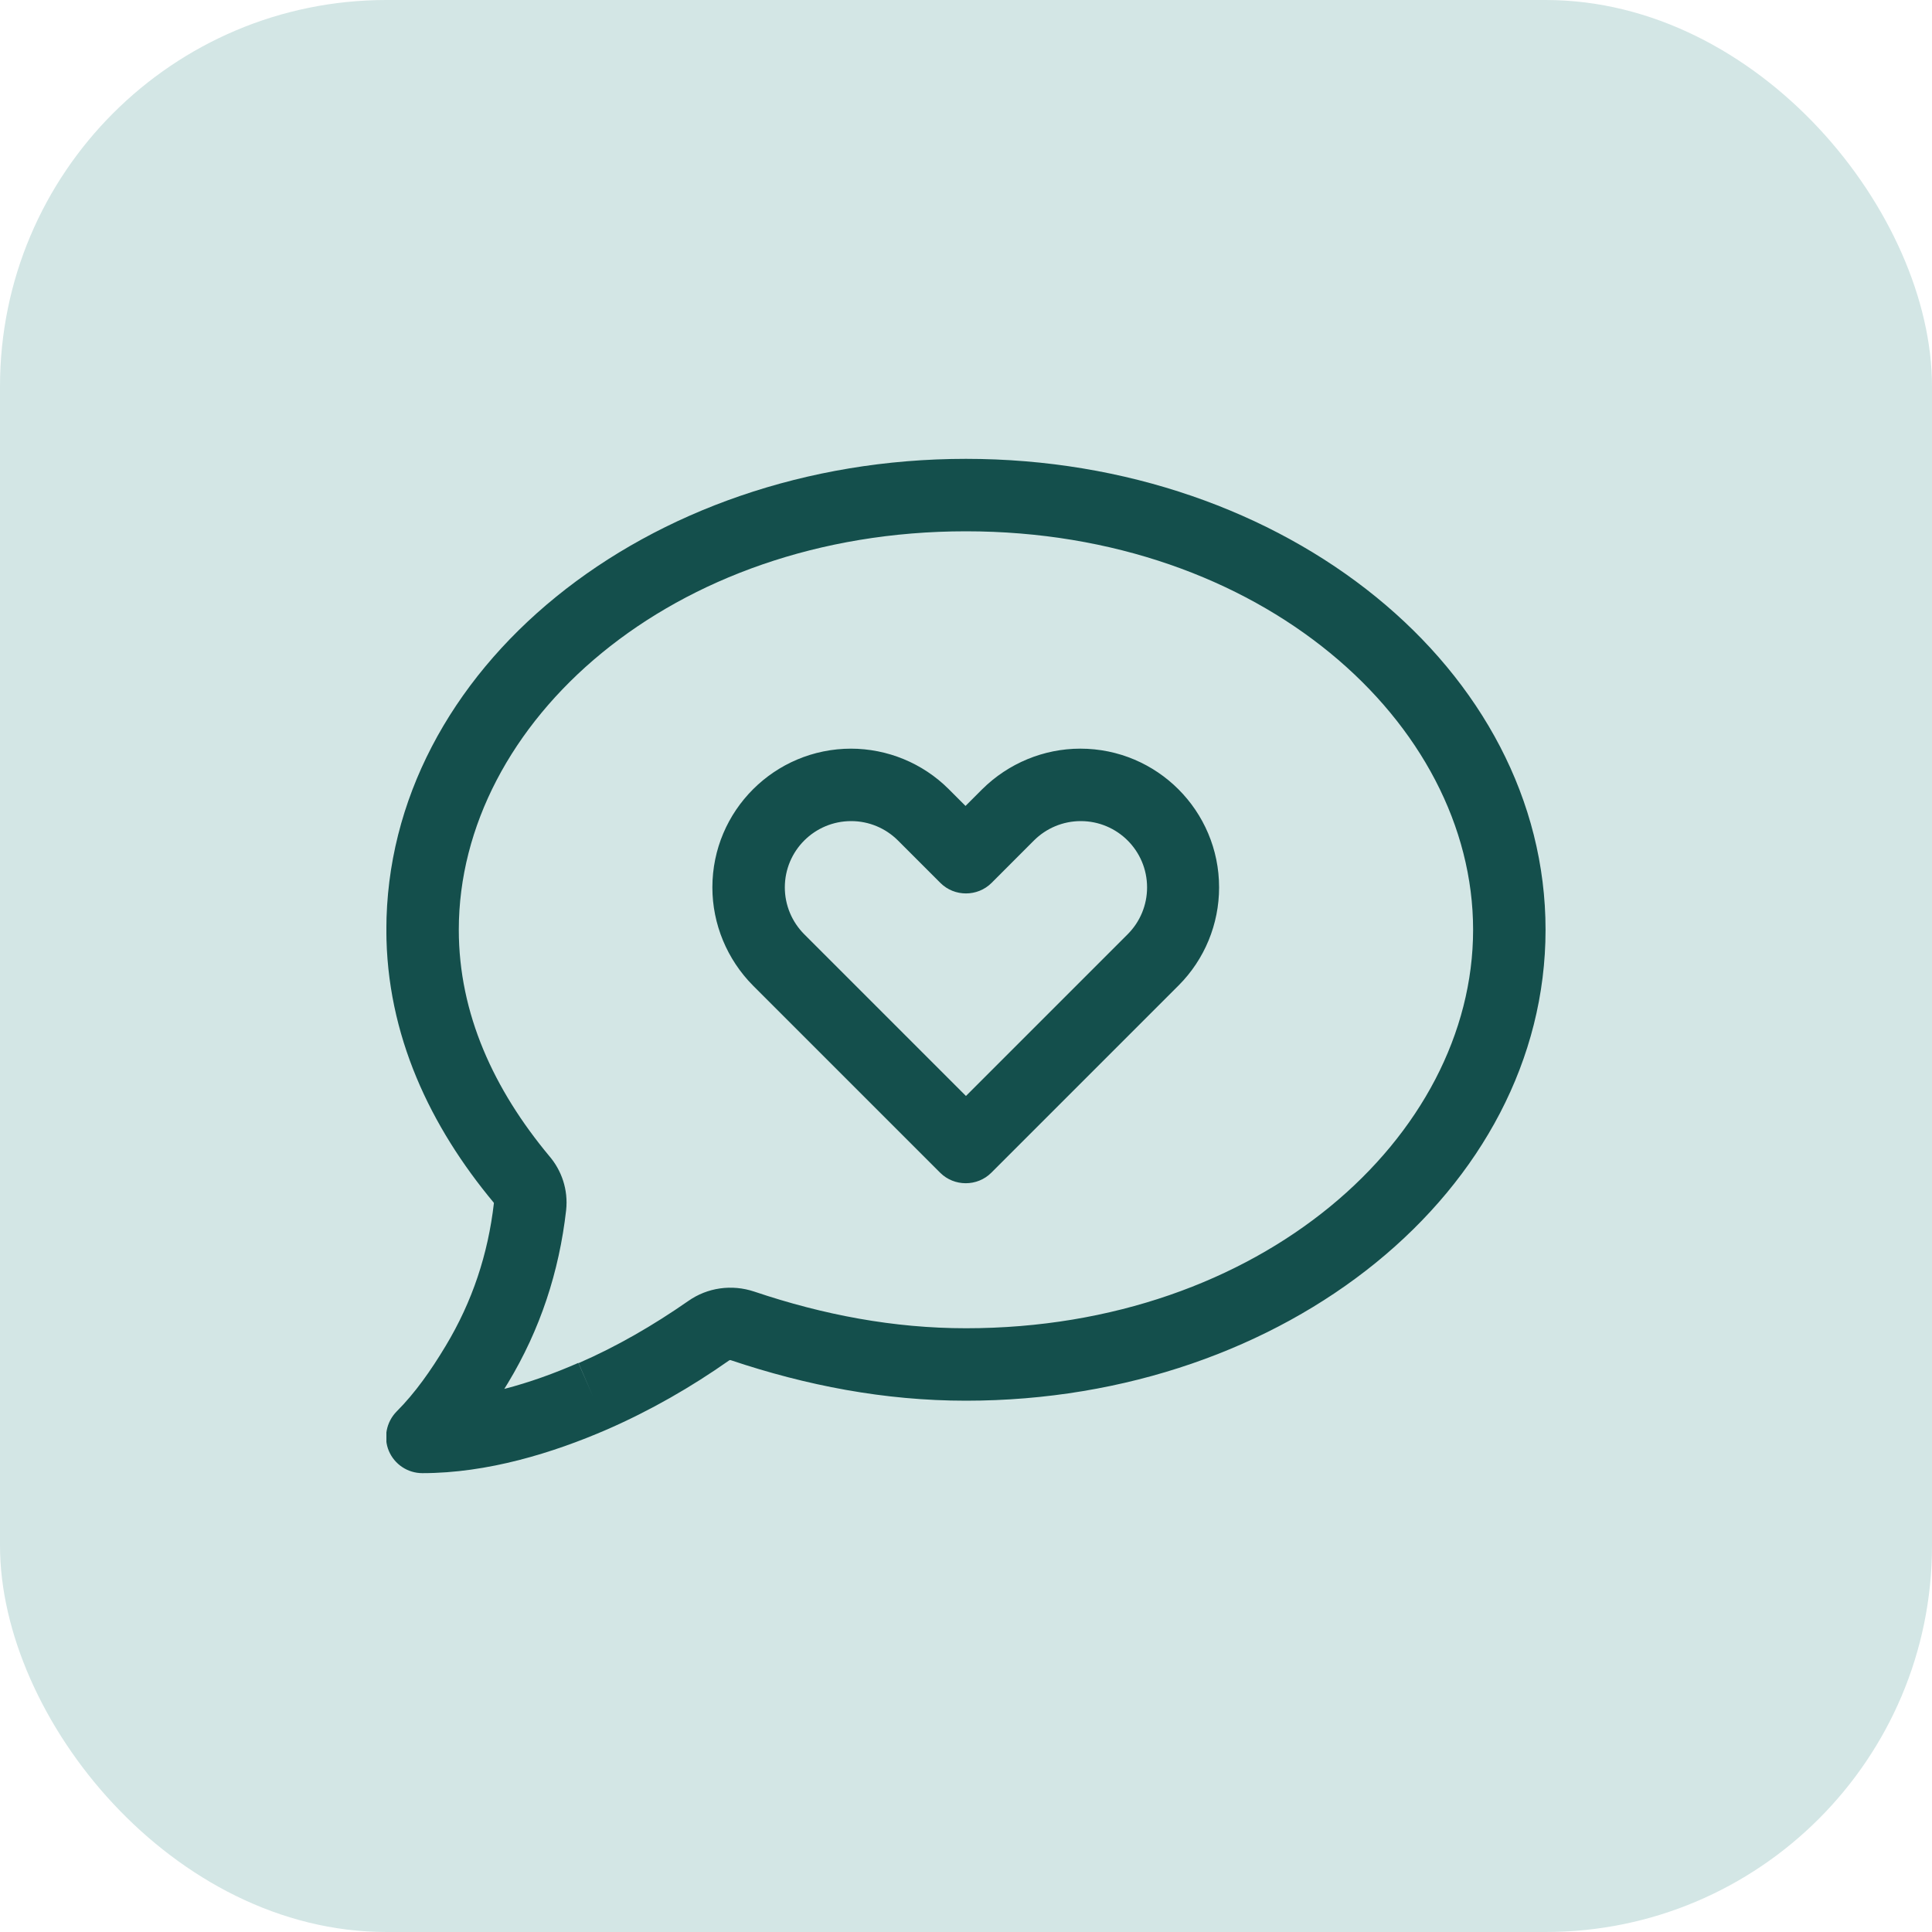 <svg width="40" height="40" viewBox="0 0 40 40" fill="none" xmlns="http://www.w3.org/2000/svg">
<rect width="40" height="40" rx="8" fill="#D3E6E5"/>
<g clip-path="url(#clip0_1390_8136)">
<path d="M9.499 19.25C9.499 14.966 13.896 11 19.999 11C26.102 11 30.499 14.966 30.499 19.25C30.499 23.534 26.102 27.5 19.999 27.5C18.504 27.5 17.046 27.223 15.616 26.741C15.152 26.586 14.646 26.656 14.248 26.937C13.526 27.439 12.776 27.875 11.979 28.222L12.274 28.906L11.974 28.217C11.482 28.433 10.966 28.62 10.441 28.756C10.465 28.714 10.493 28.672 10.516 28.634C11.187 27.523 11.576 26.328 11.721 25.058C11.768 24.626 11.623 24.228 11.374 23.937C10.226 22.559 9.499 20.989 9.499 19.25ZM19.999 9.5C13.366 9.5 7.999 13.869 7.999 19.25C7.999 21.434 8.918 23.333 10.221 24.898C10.221 24.903 10.226 24.903 10.226 24.908C10.104 25.967 9.78 26.947 9.227 27.866C8.923 28.372 8.595 28.84 8.21 29.225C7.999 29.441 7.934 29.764 8.051 30.041C8.168 30.317 8.44 30.5 8.745 30.5C10.09 30.5 11.445 30.083 12.57 29.595C13.47 29.201 14.309 28.719 15.096 28.166C15.105 28.161 15.12 28.156 15.129 28.161C16.695 28.686 18.312 29 19.999 29C26.632 29 31.999 24.631 31.999 19.25C31.999 13.869 26.632 9.5 19.999 9.5ZM16.249 18.373C16.249 17.614 16.863 17 17.623 17C17.988 17 18.335 17.145 18.593 17.403L19.47 18.28C19.76 18.57 20.238 18.57 20.529 18.28L21.405 17.403C21.663 17.145 22.01 17 22.376 17C23.135 17 23.749 17.614 23.749 18.373C23.749 18.739 23.604 19.086 23.346 19.344L19.999 22.691L16.652 19.344C16.395 19.086 16.249 18.739 16.249 18.373ZM17.623 15.5C16.038 15.5 14.749 16.784 14.749 18.373C14.749 19.133 15.054 19.864 15.588 20.403L19.465 24.28C19.756 24.57 20.234 24.57 20.524 24.28L24.401 20.403C24.94 19.864 25.24 19.133 25.24 18.373C25.24 16.789 23.956 15.5 22.366 15.5C21.607 15.5 20.876 15.805 20.337 16.339L19.99 16.686L19.643 16.339C19.104 15.8 18.373 15.5 17.613 15.5H17.623Z" fill="#144F4C"/>
</g>
<defs>
<clipPath id="clip0_1390_8136">
<rect width="24" height="24" fill="white" transform="translate(8 8)"/>
</clipPath>
</defs>
</svg>
